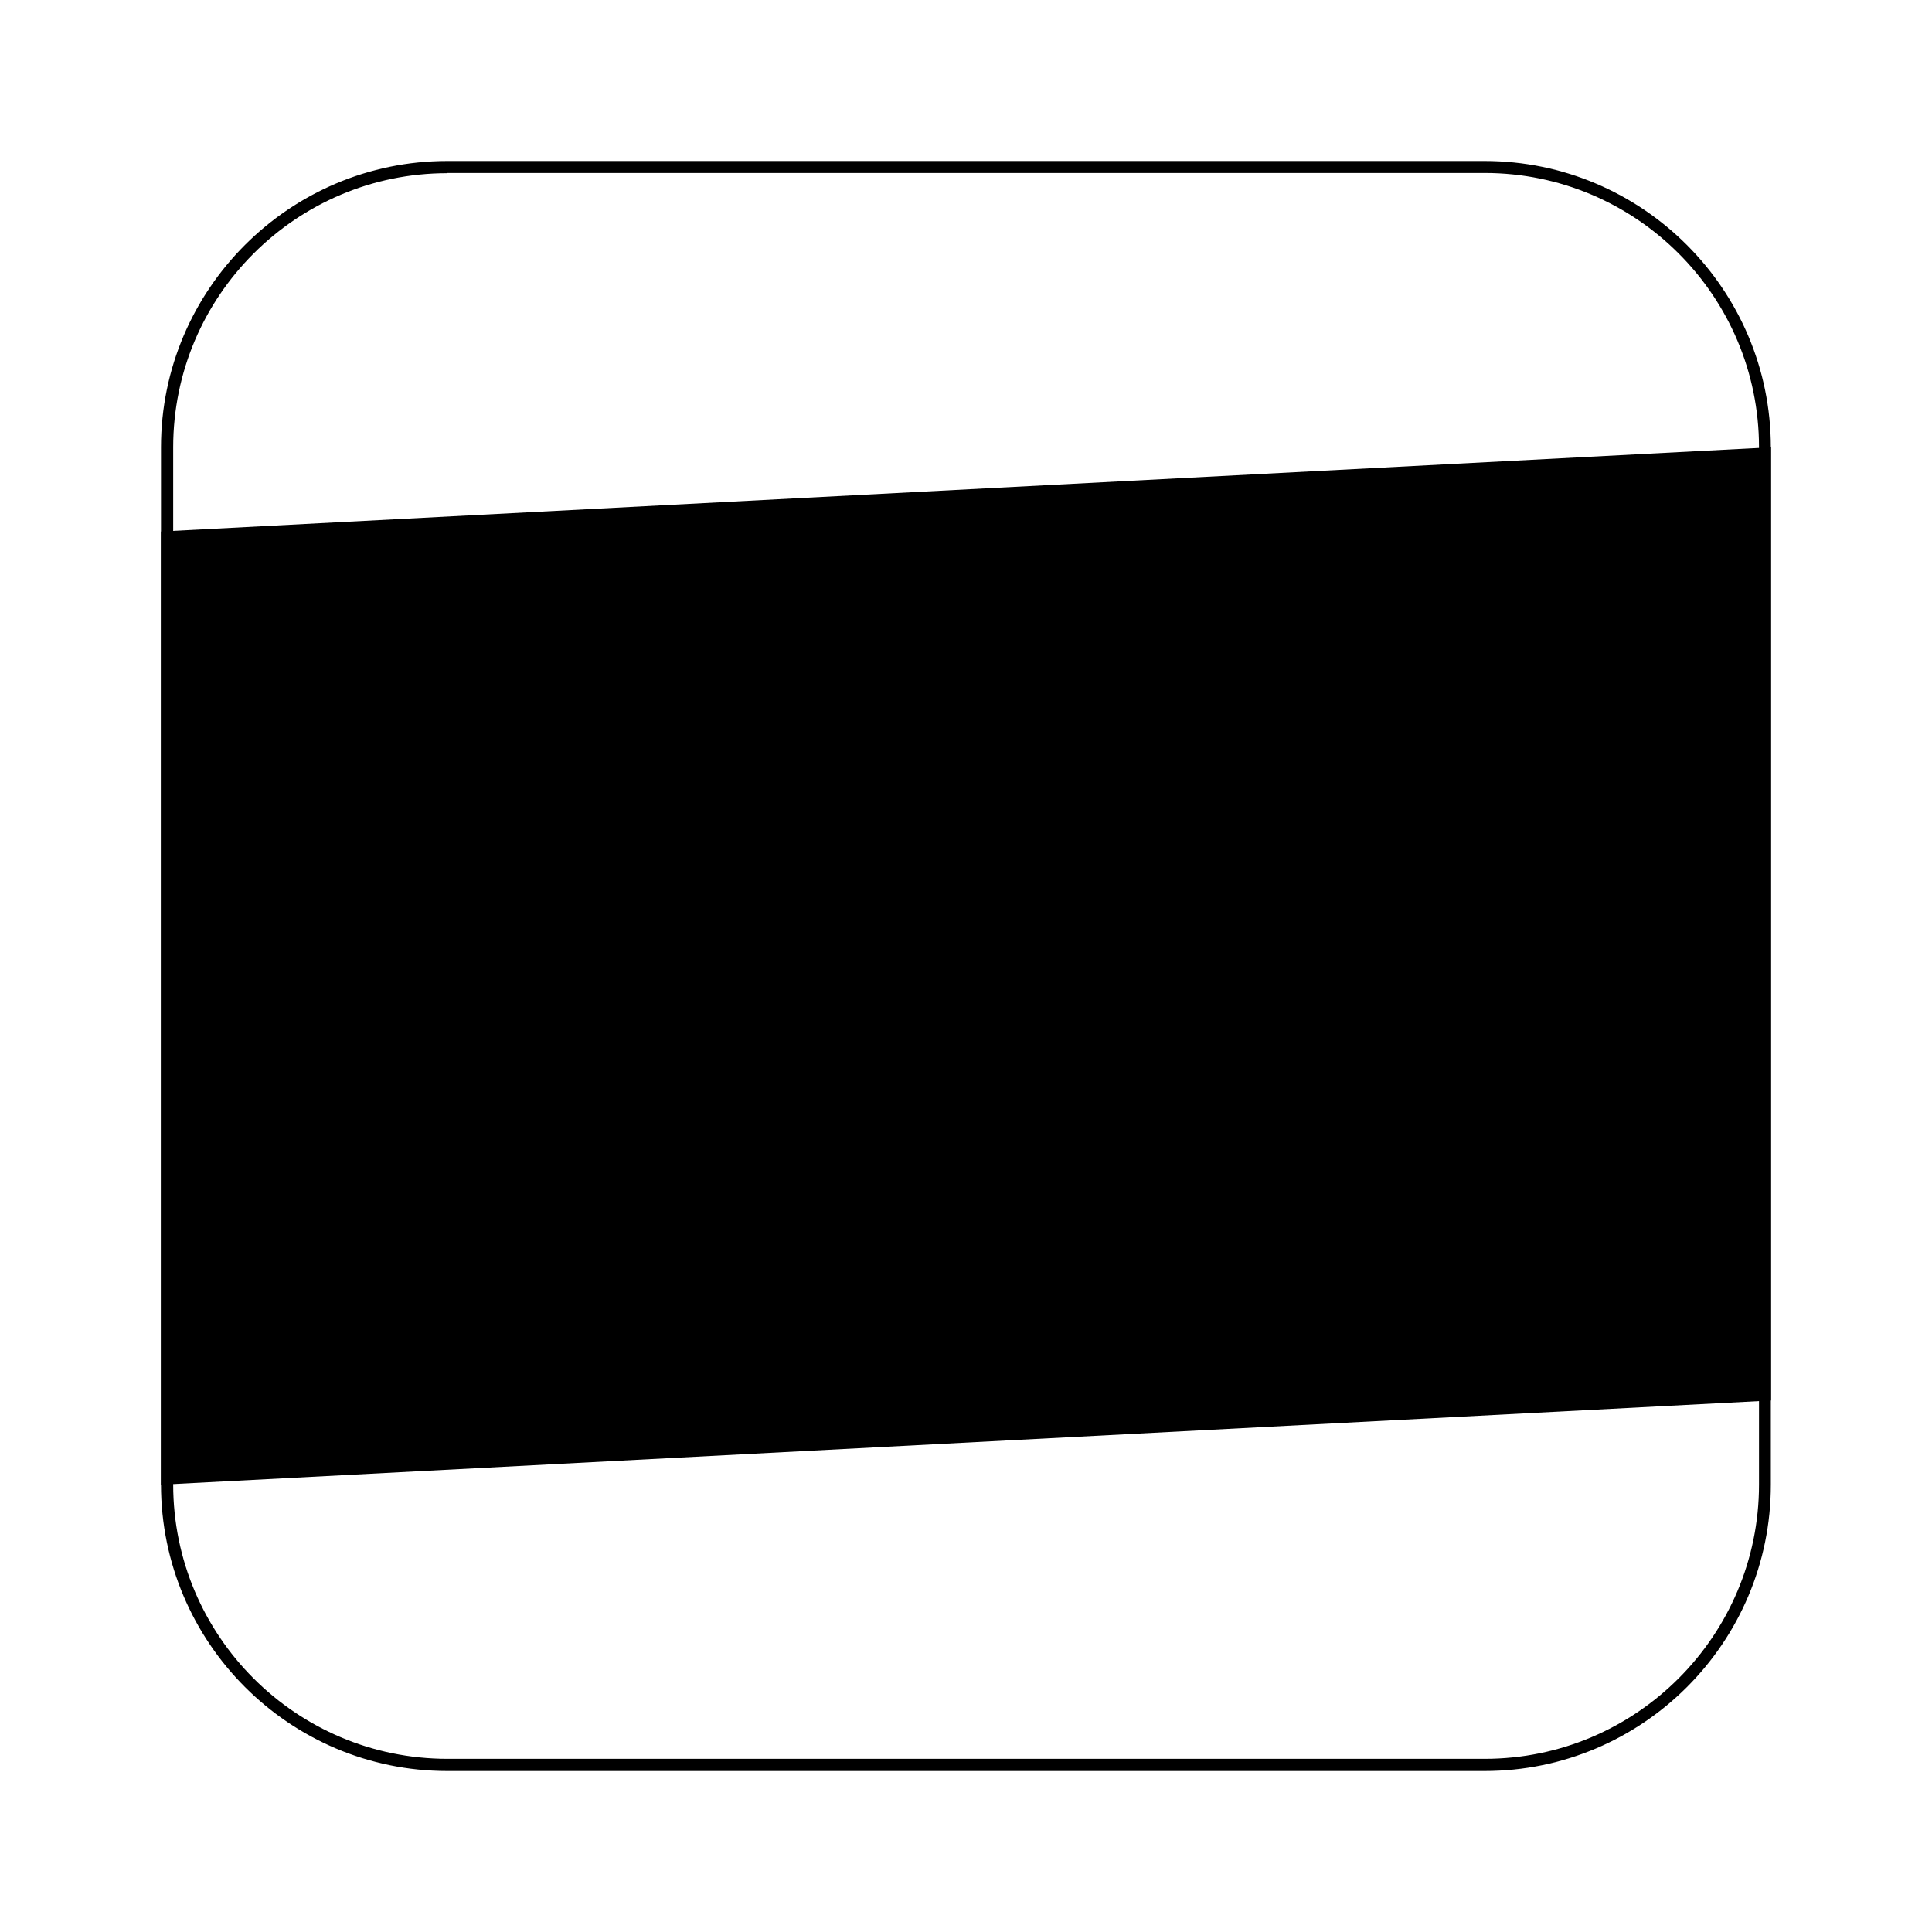 <svg viewBox="0 0 48 48" fill="none" xmlns="http://www.w3.org/2000/svg"><path d="M36.883 44H11.113C7.192 44 4 40.808 4 36.883V11.113C4 7.192 7.192 4 11.113 4H36.883C40.804 4 43.996 7.192 43.996 11.113V36.883C44 40.808 40.808 44 36.883 44ZM11.113 4.303C7.358 4.303 4.303 7.358 4.303 11.113V36.883C4.303 40.642 7.358 43.697 11.117 43.697H36.887C40.646 43.697 43.702 40.642 43.702 36.883V11.113C43.702 7.354 40.646 4.298 36.887 4.298H11.113V4.303Z" fill="currentColor"/><path d="M44 34.795L4 36.887V13.205L44 11.113V34.795Z" fill="currentColor"/><path d="M19.171 15.92L16.712 16.048C16.648 20.94 16.58 23.693 15.698 25.666C14.803 27.665 12.893 29.323 9.088 32.621C8.93 32.758 8.768 32.898 8.598 33.043L12.472 32.839C18.783 27.273 19.035 26.063 19.171 15.92Z" fill="currentColor"/><path d="M14.902 19.887V17.467L9.43 16.972V19.389L14.902 19.887Z" fill="currentColor"/><path d="M9.43 21.064V23.484L14.902 23.983V21.562L9.43 21.064Z" fill="currentColor"/><path d="M23.446 27.379L8.002 28.185V26.02L23.446 25.21V27.379Z" fill="currentColor"/><path d="M39.982 26.514L24.533 27.324V25.155L39.982 24.345V26.514Z" fill="currentColor"/><path d="M39.125 17.586L27.883 18.174V16.005L39.125 15.417V17.586Z" fill="currentColor"/><path d="M21.06 28.59L18.09 28.743L20.476 32.425L23.447 32.272L21.06 28.59Z" fill="currentColor"/><path d="M37.613 27.724L34.647 27.878L37.033 31.56L39.999 31.406L37.613 27.724Z" fill="currentColor"/><path d="M29.898 28.125L26.927 28.283L24.541 32.212L27.511 32.059L29.898 28.125Z" fill="currentColor"/><path d="M33.501 31.743L30.982 31.875V23.582L33.501 23.454V31.743Z" fill="currentColor"/><path d="M36.858 15.536V17.058C35.426 18.285 32.532 20.369 24.533 22.129V24.443C34.25 22.355 37.565 19.414 39.121 17.94V15.417L36.858 15.536Z" fill="currentColor"/><path d="M27.362 17.394C27.256 17.322 27.153 17.25 27.055 17.186L24.963 18.553C24.963 18.553 25.896 19.231 25.998 19.299C27.707 20.476 30.831 22.623 39.981 23.638V21.324C31.671 20.36 28.896 18.447 27.362 17.394Z" fill="currentColor"/><path d="M24.963 18.553L27.081 19.828L29.625 15.915L27.298 14.952L24.963 18.553Z" fill="currentColor"/></svg>